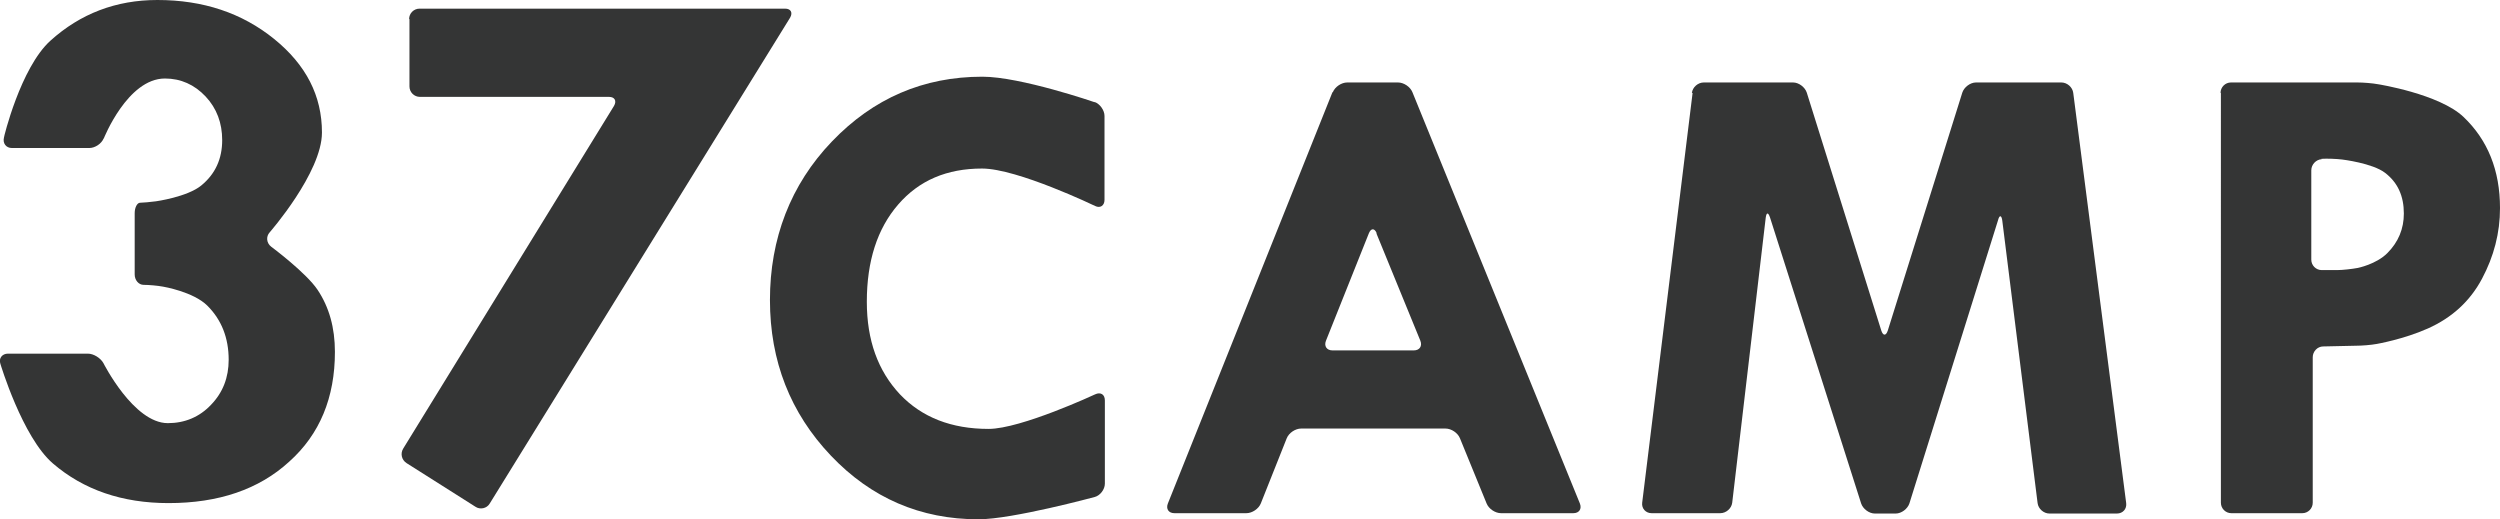 <?xml version="1.0" encoding="UTF-8"?><svg id="_レイヤー_1" xmlns="http://www.w3.org/2000/svg" viewBox="0 0 69.42 14.42"><defs><style>.cls-1{fill:#343535;}</style></defs><path class="cls-1" d="m2.88,3.84c-.06.15-.24.27-.4.27H.33c-.16,0-.26-.13-.22-.29C.1,3.83.57,1.88,1.4,1.13c.83-.75,1.82-1.13,2.97-1.13,1.27,0,2.35.36,3.24,1.08.89.72,1.33,1.58,1.33,2.6,0,1.11-1.45,2.77-1.45,2.77-.11.12-.09.3.04.4,0,0,.97.72,1.29,1.2s.48,1.05.48,1.72c0,1.27-.42,2.29-1.27,3.05-.84.77-1.96,1.15-3.35,1.15-1.29,0-2.36-.37-3.21-1.1S.01,10.1.01,10.1c-.05-.15.05-.28.21-.28h2.22c.16,0,.35.12.43.26,0,0,.84,1.67,1.79,1.67.47,0,.88-.17,1.2-.51.33-.34.49-.76.49-1.25,0-.61-.2-1.11-.59-1.5-.39-.39-1.23-.53-1.23-.53-.16-.03-.4-.05-.54-.05s-.25-.13-.25-.29v-1.7c0-.16.07-.29.15-.29s.28-.02.44-.04c0,0,.87-.12,1.26-.44.39-.32.58-.74.58-1.26,0-.47-.15-.88-.46-1.21s-.69-.5-1.13-.5c-1.04,0-1.7,1.67-1.7,1.67Z"/><path class="cls-1" d="m11.36.53c0-.16.13-.29.29-.29h10.15c.16,0,.22.11.14.25l-8.34,13.49c-.08.14-.27.18-.4.09l-1.91-1.21c-.14-.09-.18-.27-.09-.41l5.85-9.51c.08-.14.02-.25-.14-.25h-5.25c-.16,0-.29-.13-.29-.29V.53Z"/><path class="cls-1" d="m30.39,2.83c.15.05.28.23.28.39v2.33c0,.16-.12.24-.26.17,0,0-2.16-1.04-3.14-1.04s-1.75.33-2.33,1c-.58.67-.87,1.57-.87,2.7,0,1.07.31,1.92.92,2.57.61.64,1.43.96,2.46.96.9,0,2.96-.96,2.96-.96.15-.07.27,0,.27.17v2.31c0,.16-.13.33-.28.37,0,0-2.29.62-3.23.62-1.61,0-2.98-.59-4.1-1.77-1.12-1.18-1.69-2.62-1.69-4.32s.57-3.2,1.72-4.4c1.15-1.2,2.54-1.8,4.18-1.8,1.06,0,3.12.71,3.12.71Z"/><path class="cls-1" d="m37.01,2.56c.06-.15.24-.27.4-.27h1.41c.16,0,.34.12.4.27l4.65,11.42c.06.15-.02.27-.18.27h-2.01c-.16,0-.34-.12-.4-.27l-.74-1.81c-.06-.15-.24-.27-.4-.27h-4.01c-.16,0-.34.12-.4.27l-.72,1.81c-.06.15-.24.27-.4.27h-2c-.16,0-.24-.12-.18-.27l4.57-11.42Zm1.22,3.92c-.06-.15-.16-.15-.22,0l-1.19,2.98c-.06.15.02.27.18.27h2.26c.16,0,.24-.12.18-.27l-1.22-2.98Z"/><path class="cls-1" d="m46.98,2.58c.02-.16.17-.29.33-.29h2.48c.16,0,.33.13.38.28l2.07,6.61c.05.15.13.15.18,0l2.07-6.61c.05-.15.22-.28.38-.28h2.37c.16,0,.31.13.33.29l1.47,11.39c.02.16-.09.29-.26.29h-1.87c-.16,0-.31-.13-.33-.29l-.98-7.84c-.02-.16-.08-.17-.12-.01l-2.46,7.86c-.05.15-.22.28-.38.28h-.58c-.16,0-.33-.13-.38-.28l-2.53-7.94c-.05-.15-.1-.15-.12.01l-.93,7.91c-.02.16-.17.29-.33.29h-1.91c-.16,0-.28-.13-.26-.29l1.4-11.38Z"/><path class="cls-1" d="m61.66,2.58c0-.16.13-.29.29-.29h3.51c.16,0,.42.02.58.05,0,0,1.7.27,2.37.91.67.64,1.01,1.48,1.01,2.53,0,.69-.17,1.34-.5,1.96-.33.62-.83,1.08-1.5,1.38-.67.3-1.42.43-1.42.43-.16.03-.42.05-.58.05l-.91.02c-.16,0-.29.14-.29.3v4.04c0,.16-.13.29-.29.29h-1.97c-.16,0-.29-.13-.29-.29V2.58Zm2.81,1.84c-.16.01-.29.15-.29.31v2.48c0,.16.13.29.29.29h.42c.16,0,.42-.03.58-.06,0,0,.51-.1.82-.41s.46-.68.46-1.1c0-.49-.17-.86-.52-1.13-.35-.27-1.19-.37-1.19-.37-.16-.02-.42-.03-.58-.02Z"/></svg>